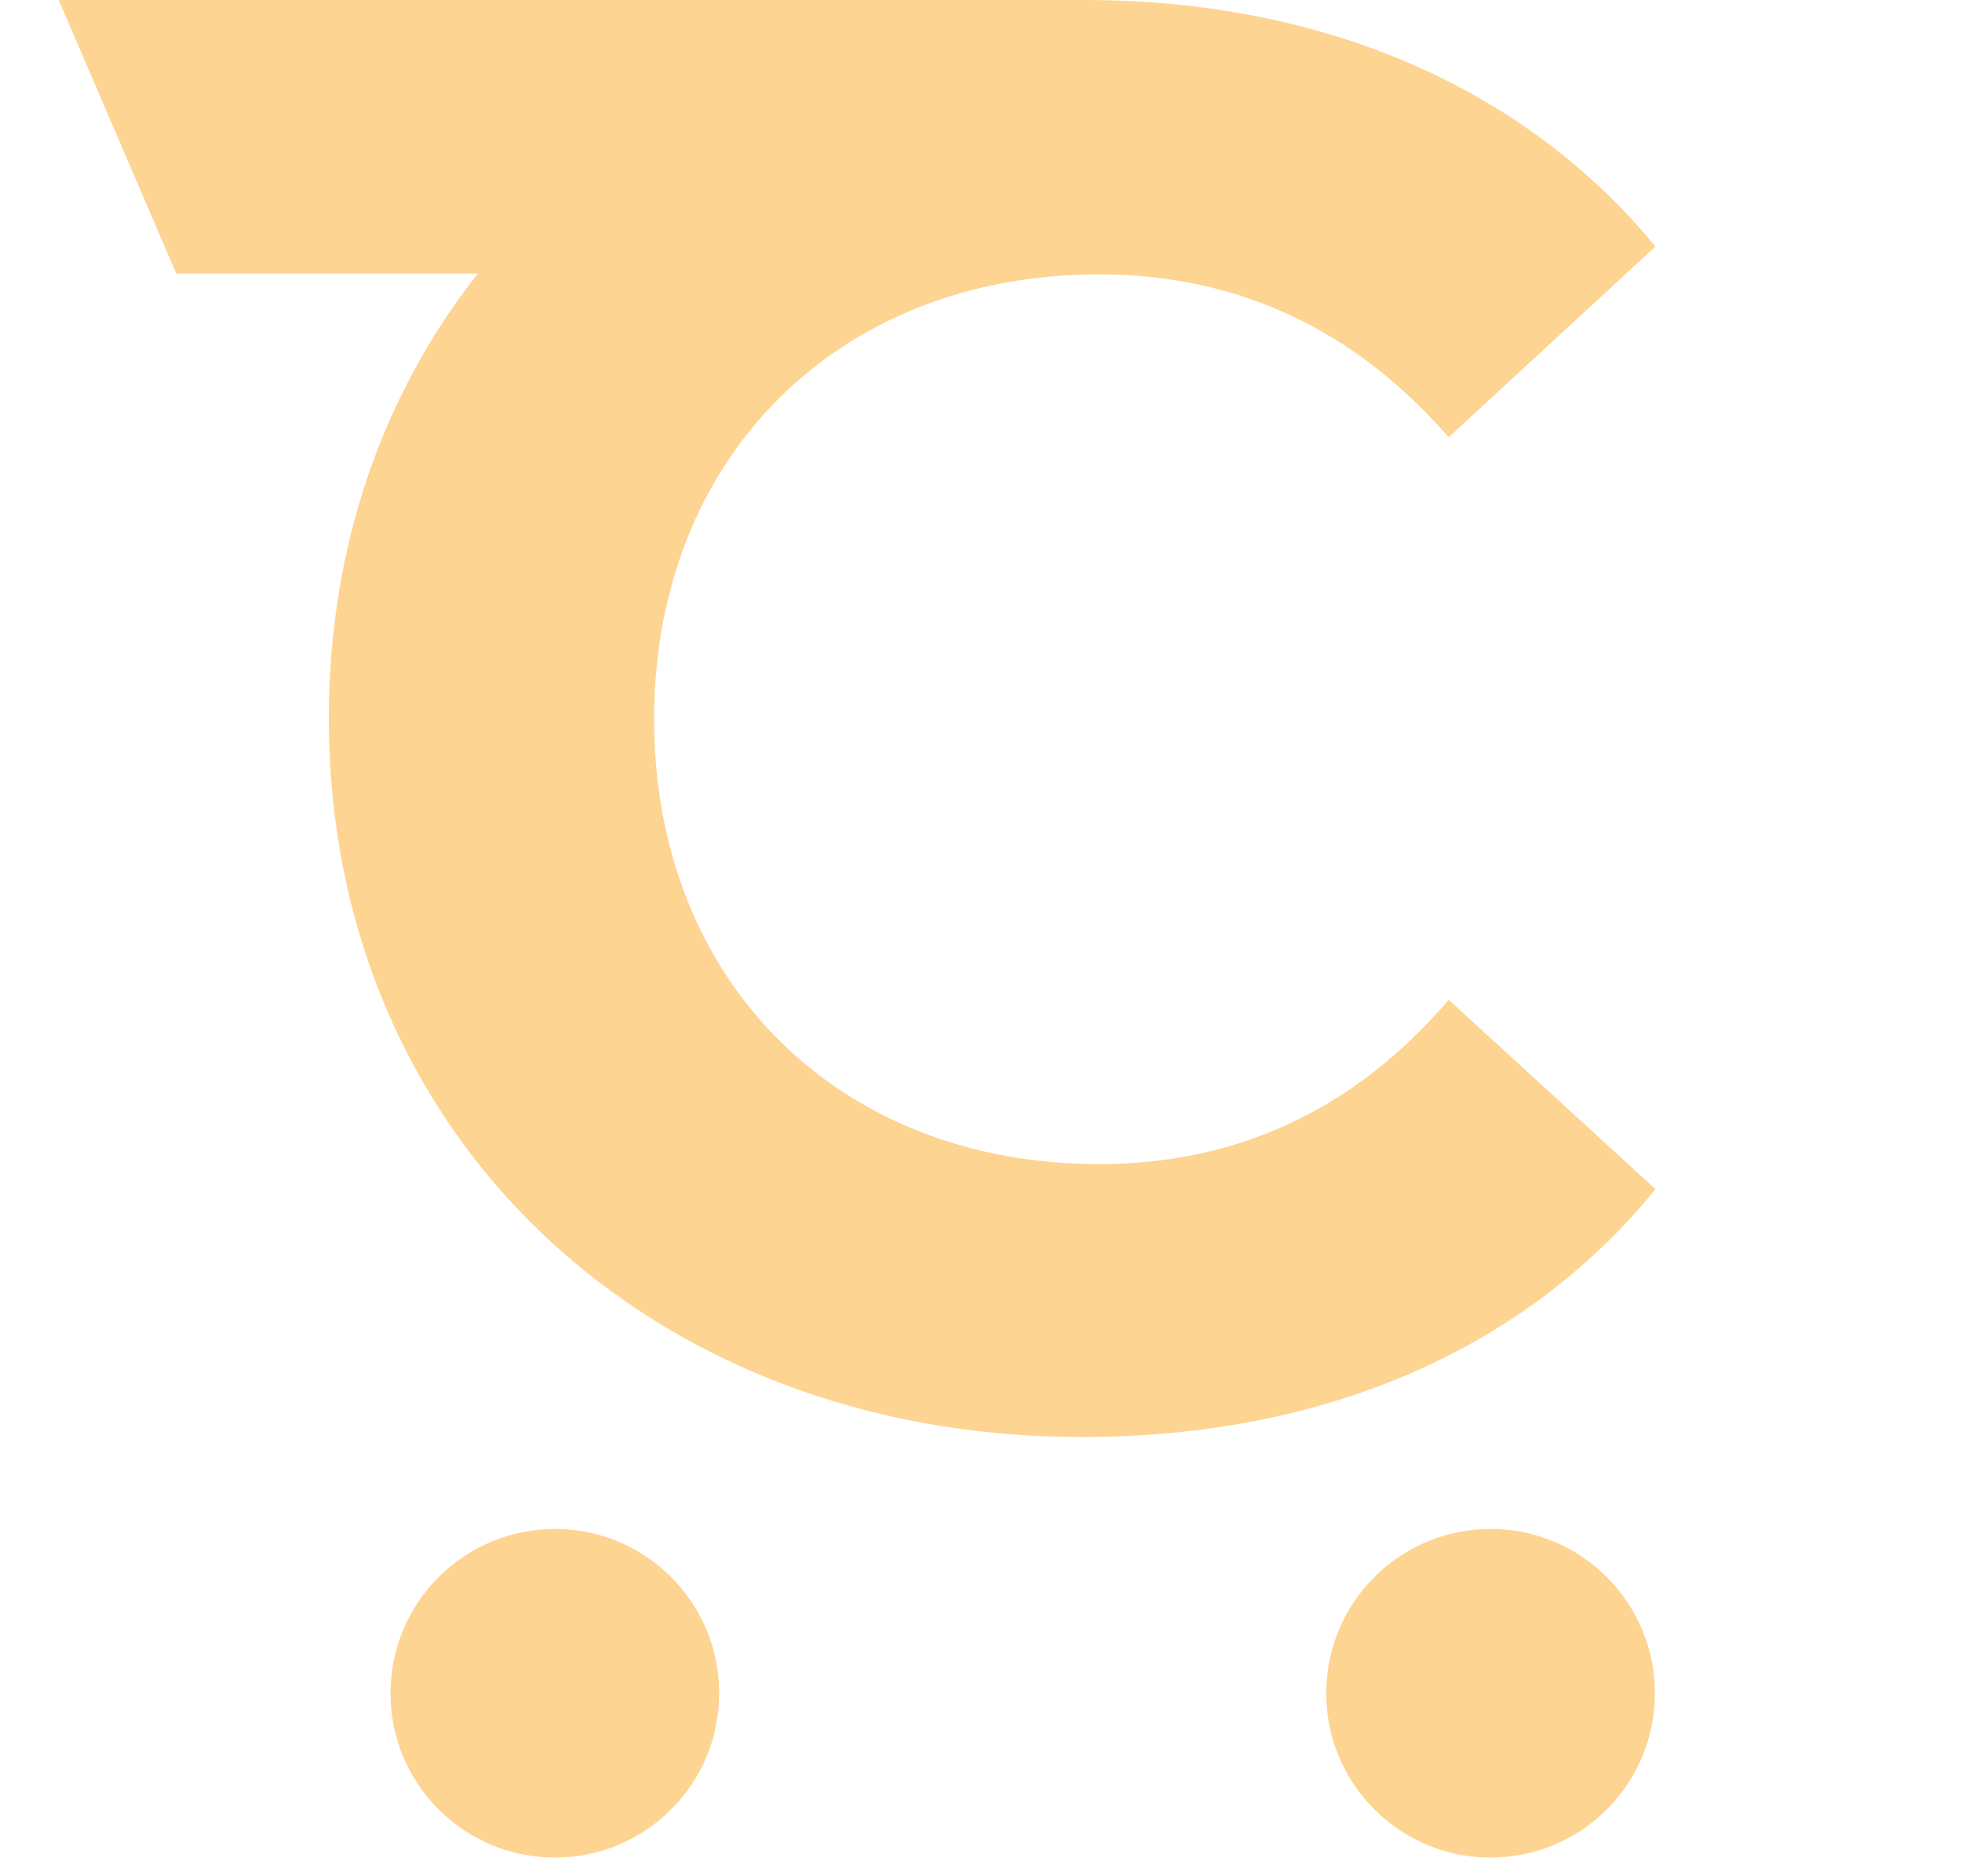 <svg xmlns="http://www.w3.org/2000/svg" width="23" height="22" viewBox="0 0 23 22" fill="none">
  <g clip-path="url(#clip0_26_553)">
    <path d="M12.884 13.65C9.831 13.65 7.668 11.511 7.668 8.433C7.668 5.356 9.831 3.217 12.884 3.217C14.517 3.217 15.889 3.87 16.983 5.127L19.407 2.89C17.872 1.029 15.521 0 12.705 0H0.688L2.067 3.208H5.602C4.492 4.613 3.855 6.4 3.855 8.425C3.855 13.34 7.627 16.85 12.68 16.85C15.521 16.85 17.872 15.83 19.407 13.944L16.983 11.723C15.889 13.005 14.509 13.65 12.884 13.65Z" fill="#FDD491"/>
    <path d="M6.505 21.781C7.569 21.781 8.431 20.919 8.431 19.854C8.431 18.79 7.569 17.928 6.505 17.928C5.441 17.928 4.578 18.79 4.578 19.854C4.578 20.919 5.441 21.781 6.505 21.781Z" fill="#FDD491"/>
    <path d="M17.474 21.781C18.538 21.781 19.4 20.919 19.4 19.854C19.4 18.79 18.538 17.928 17.474 17.928C16.41 17.928 15.547 18.79 15.547 19.854C15.547 20.919 16.41 21.781 17.474 21.781Z" fill="#FDD491"/>
  </g>
  <defs>
    <clipPath id="clip0_26_553">
      <rect width="22" height="21.781" fill="white" transform="translate(0.688)"/>
    </clipPath>
  </defs>
</svg>